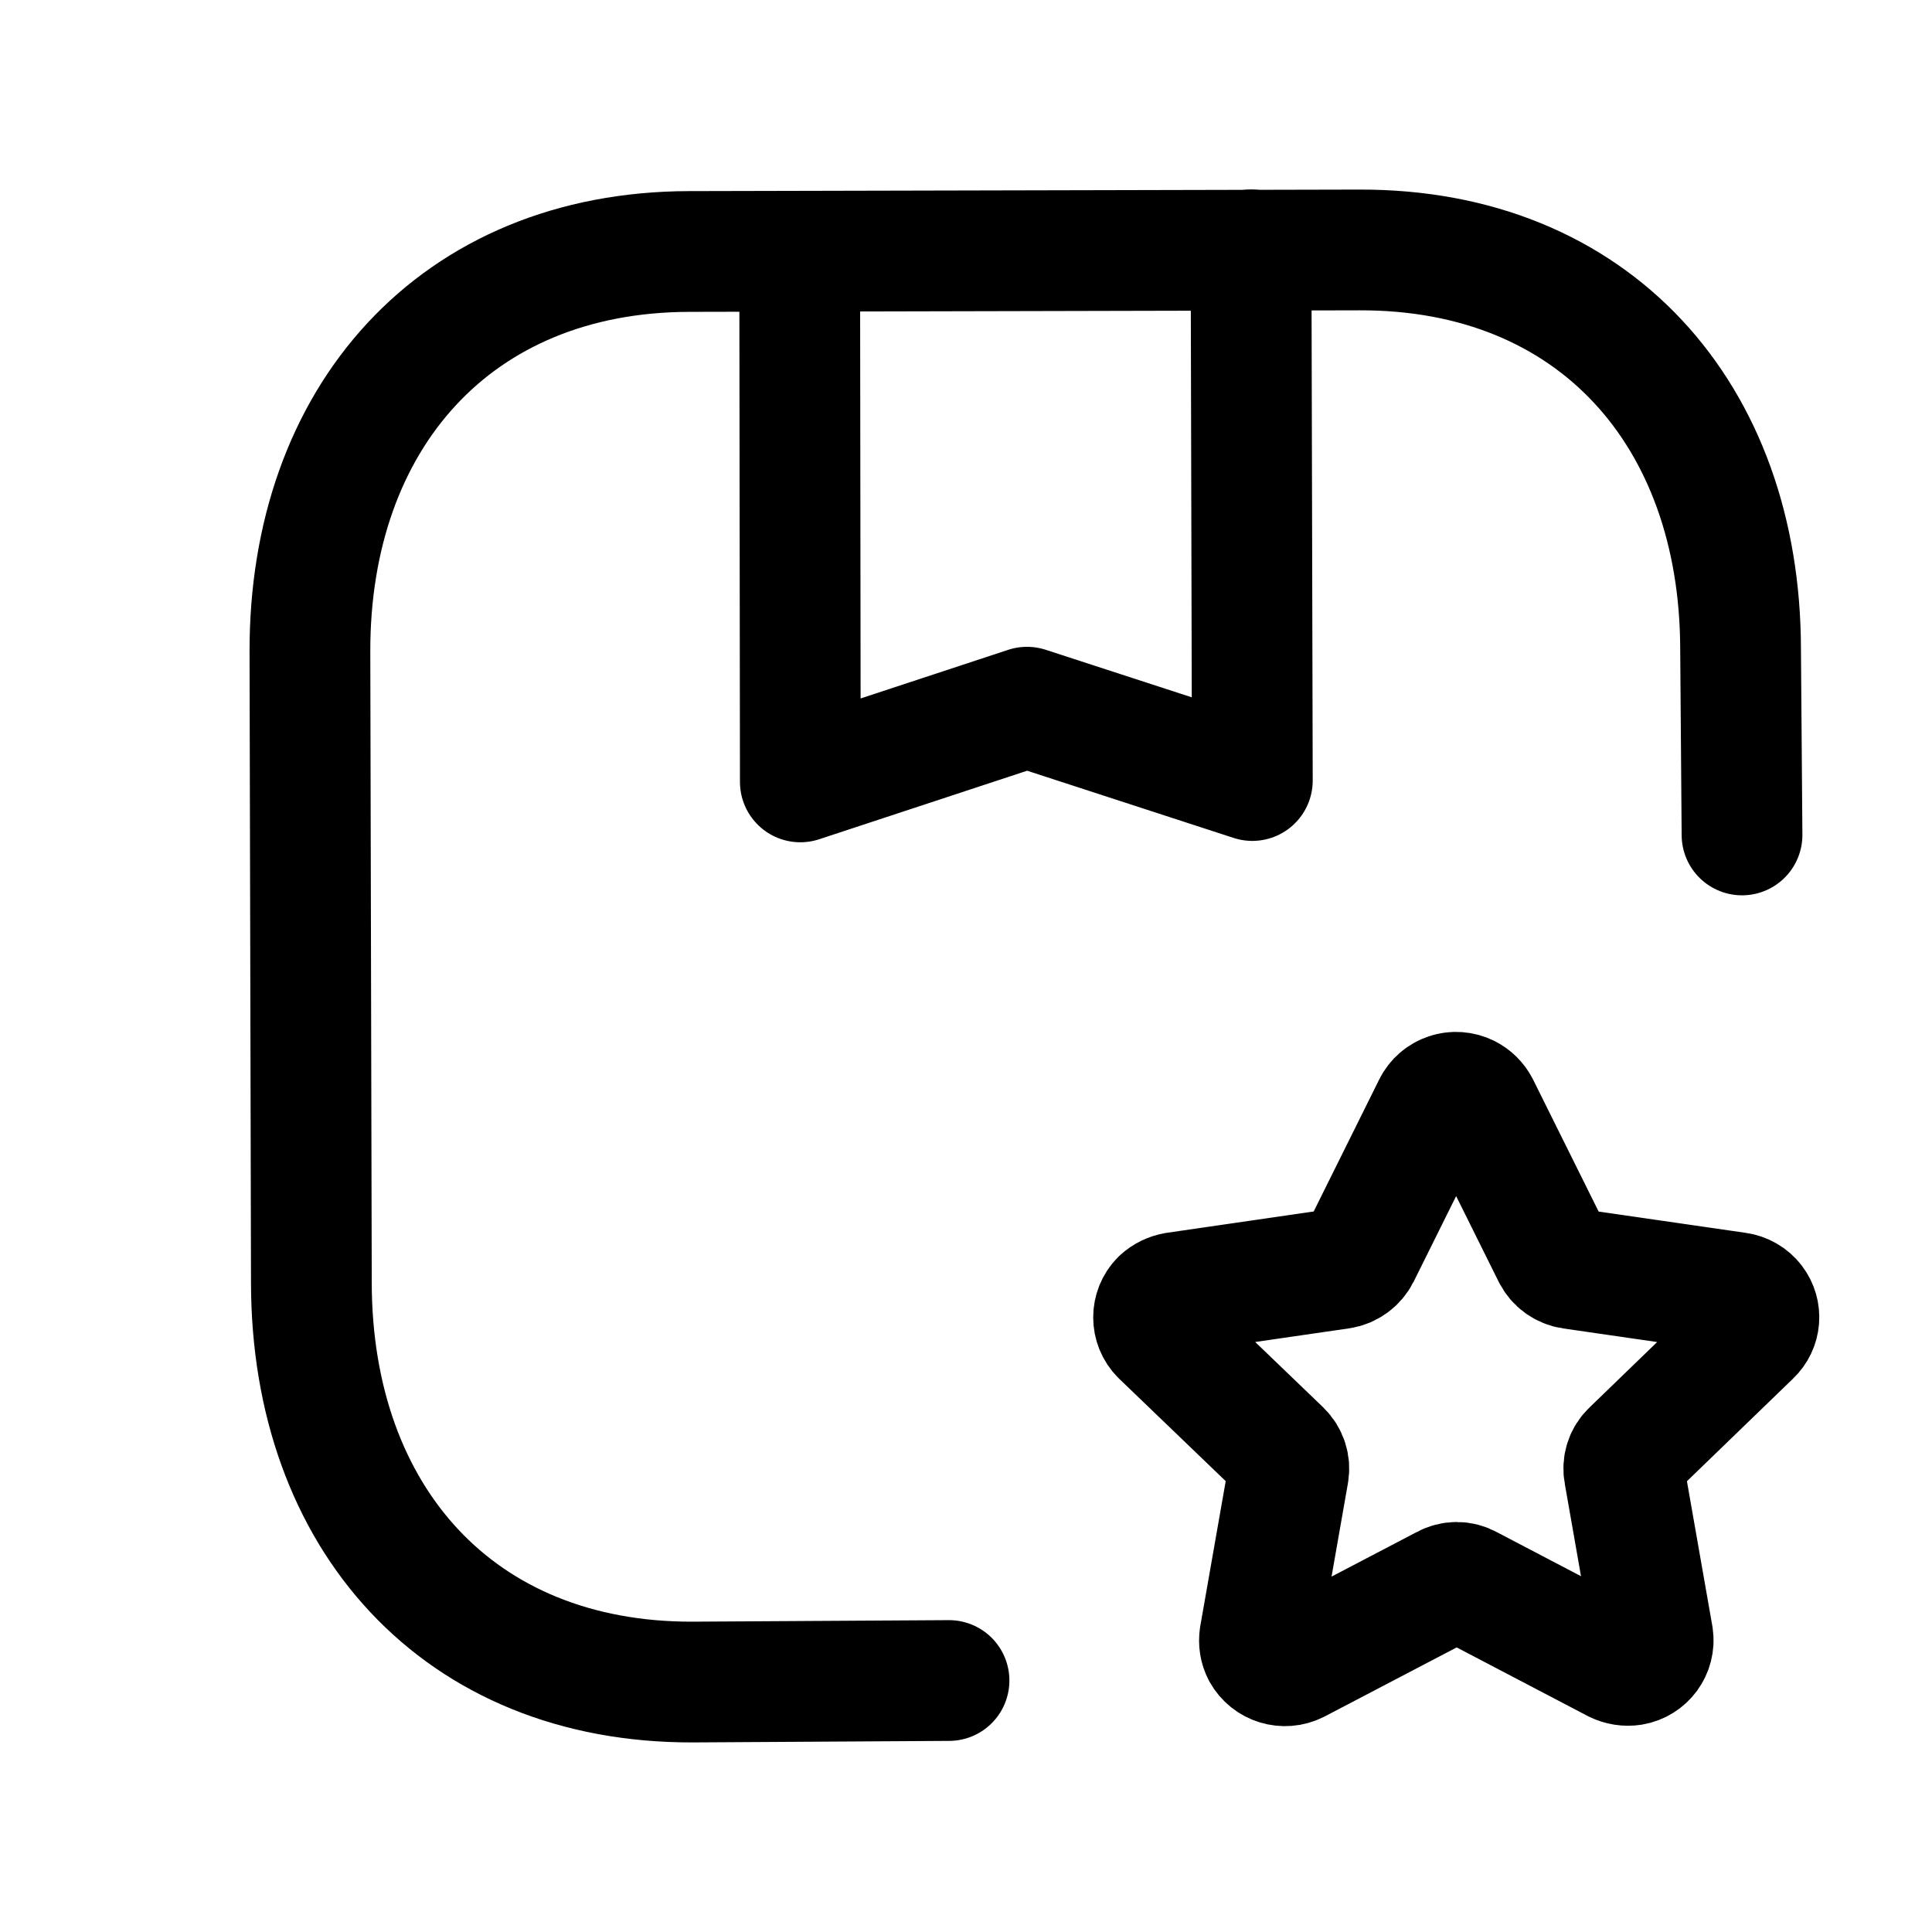<?xml version="1.0" encoding="UTF-8"?>
<svg width="24" height="24" viewBox="0 0 24 24" fill="none" xmlns="http://www.w3.org/2000/svg">
<path d="M21.64 10.372L21.622 8.056C21.615 5.148 19.8 3.097 16.889 3.105L8.56 3.124C5.658 3.131 3.843 5.19 3.85 8.098L3.868 15.944C3.875 18.853 5.691 20.902 8.603 20.895L11.789 20.876" stroke="#000000" stroke-width="1.5" stroke-linecap="round" stroke-linejoin="round"></path>
<path fill-rule="evenodd" clip-rule="evenodd" d="M18.372 13.743L19.288 15.587C19.334 15.681 19.424 15.745 19.526 15.76L21.578 16.057C21.66 16.068 21.736 16.111 21.787 16.178C21.882 16.302 21.868 16.479 21.753 16.586L20.266 18.024C20.19 18.095 20.157 18.2 20.177 18.302L20.533 20.331C20.558 20.5 20.442 20.656 20.275 20.684C20.205 20.695 20.134 20.683 20.07 20.652L18.242 19.695C18.151 19.644 18.041 19.644 17.949 19.695L16.108 20.658C15.954 20.736 15.765 20.679 15.681 20.527C15.649 20.466 15.639 20.398 15.649 20.329L16.005 18.3C16.024 18.198 15.99 18.094 15.916 18.022L14.421 16.585C14.3 16.464 14.3 16.266 14.42 16.146L14.421 16.145C14.471 16.099 14.533 16.069 14.6 16.057L16.652 15.759C16.755 15.743 16.843 15.678 16.89 15.586L17.805 13.743C17.842 13.668 17.908 13.611 17.987 13.585C18.066 13.558 18.154 13.565 18.229 13.602C18.29 13.633 18.34 13.682 18.372 13.743Z" stroke="#000000" stroke-width="1.5" stroke-linecap="round" stroke-linejoin="round"></path>
<path d="M15.541 3.104L15.557 9.696L12.758 8.785L9.942 9.713L9.934 3.129" stroke="#000000" stroke-width="1.5" stroke-linecap="round" stroke-linejoin="round"></path>
</svg>